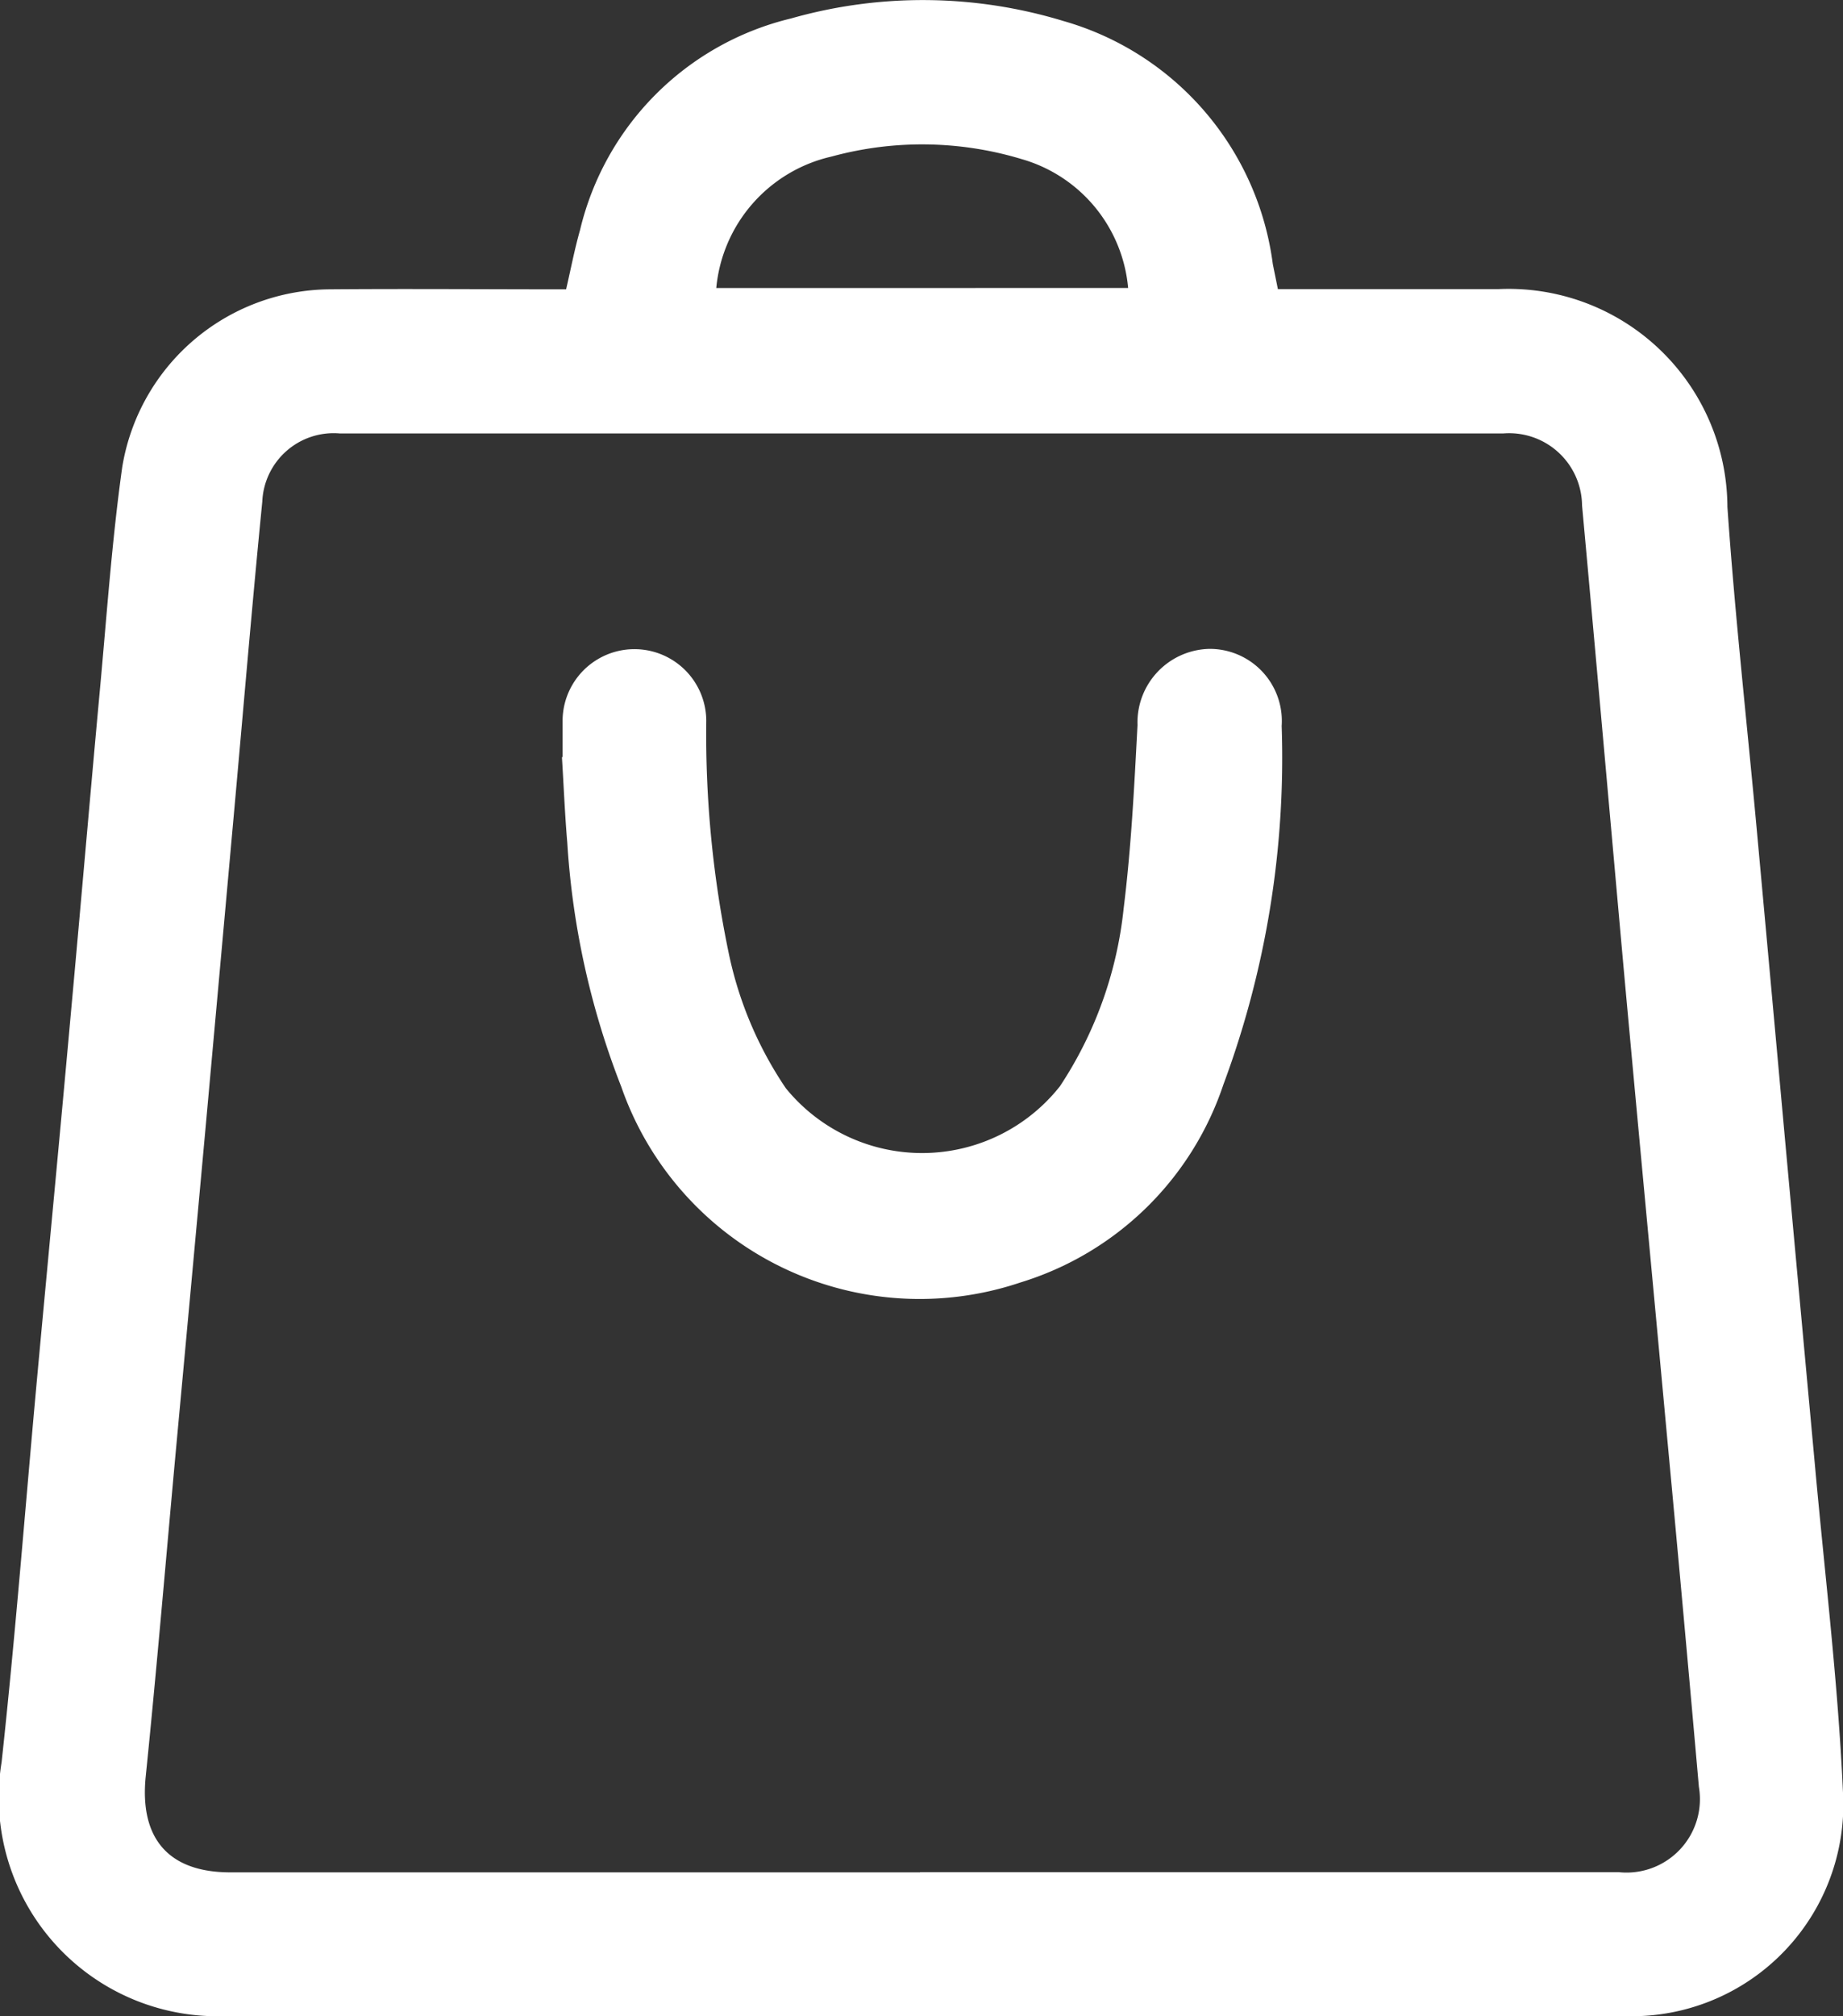 <svg id="Group_284" data-name="Group 284" xmlns="http://www.w3.org/2000/svg" xmlns:xlink="http://www.w3.org/1999/xlink" width="39.862" height="43.581" viewBox="0 0 39.862 43.581"><rect x="0" y="0" width="39.862" height="43.581" fill="#333333" stroke="none"/><defs><clipPath id="clip-path"><rect id="Rectangle_629" data-name="Rectangle 629" width="39.862" height="43.581" fill="#fff"/></clipPath></defs><g id="Group_100" data-name="Group 100"><path id="Path_77" data-name="Path 77" d="M12.245,6.251c.106-.459.185-.872.3-1.276A6.175,6.175,0,0,1,17.105.4,10.433,10.433,0,0,1,23,.454a6.311,6.311,0,0,1,4.529,5.251c.034.172.07.344.11.544h4.779a4.733,4.733,0,0,1,4.944,4.708c.159,2.308.417,4.609.629,6.914q.313,3.408.622,6.817.319,3.481.64,6.962c.212,2.353.5,4.7.607,7.061a4.578,4.578,0,0,1-4.768,4.867q-15.09,0-30.18,0A4.73,4.73,0,0,1,.035,38.088c.3-2.751.511-5.511.764-8.266.245-2.659.5-5.317.739-7.976.211-2.3.408-4.611.621-6.915.149-1.611.26-3.228.484-4.829A4.583,4.583,0,0,1,7.113,6.254c1.7-.014,3.4,0,5.133,0M19.9,40.468q7.556,0,15.112,0a1.587,1.587,0,0,0,1.733-1.844q-.335-3.8-.69-7.59c-.311-3.368-.63-6.734-.937-10.1-.3-3.336-.594-6.673-.9-10.008a1.577,1.577,0,0,0-1.7-1.557q-12.585,0-25.171,0a1.545,1.545,0,0,0-1.674,1.474c-.22,2.222-.406,4.448-.607,6.672q-.309,3.433-.62,6.865-.318,3.481-.641,6.961c-.216,2.353-.413,4.707-.653,7.057-.136,1.334.485,2.074,1.828,2.074H19.9M24.4,6.225a3.193,3.193,0,0,0-2.3-2.785,7.44,7.44,0,0,0-4.114-.056,3.222,3.222,0,0,0-2.494,2.842Z" transform="translate(0 0)" fill="#fff"/><path id="Path_78" data-name="Path 78" d="M62.417,74.359c0-.259,0-.518,0-.777a1.554,1.554,0,1,1,3.108-.006,23.18,23.18,0,0,0,.494,5.061,8.175,8.175,0,0,0,1.226,2.878,3.8,3.8,0,0,0,5.93-.043,8.566,8.566,0,0,0,1.377-3.841c.164-1.314.23-2.641.3-3.965A1.591,1.591,0,0,1,76.4,72.019a1.559,1.559,0,0,1,1.57,1.667,20.251,20.251,0,0,1-1.261,7.752,6.692,6.692,0,0,1-4.391,4.277,6.834,6.834,0,0,1-8.633-4.235A17.415,17.415,0,0,1,62.518,76.2c-.052-.613-.077-1.228-.115-1.841h.014" transform="translate(-50.249 -57.993)" fill="#fff"/></g></svg>
